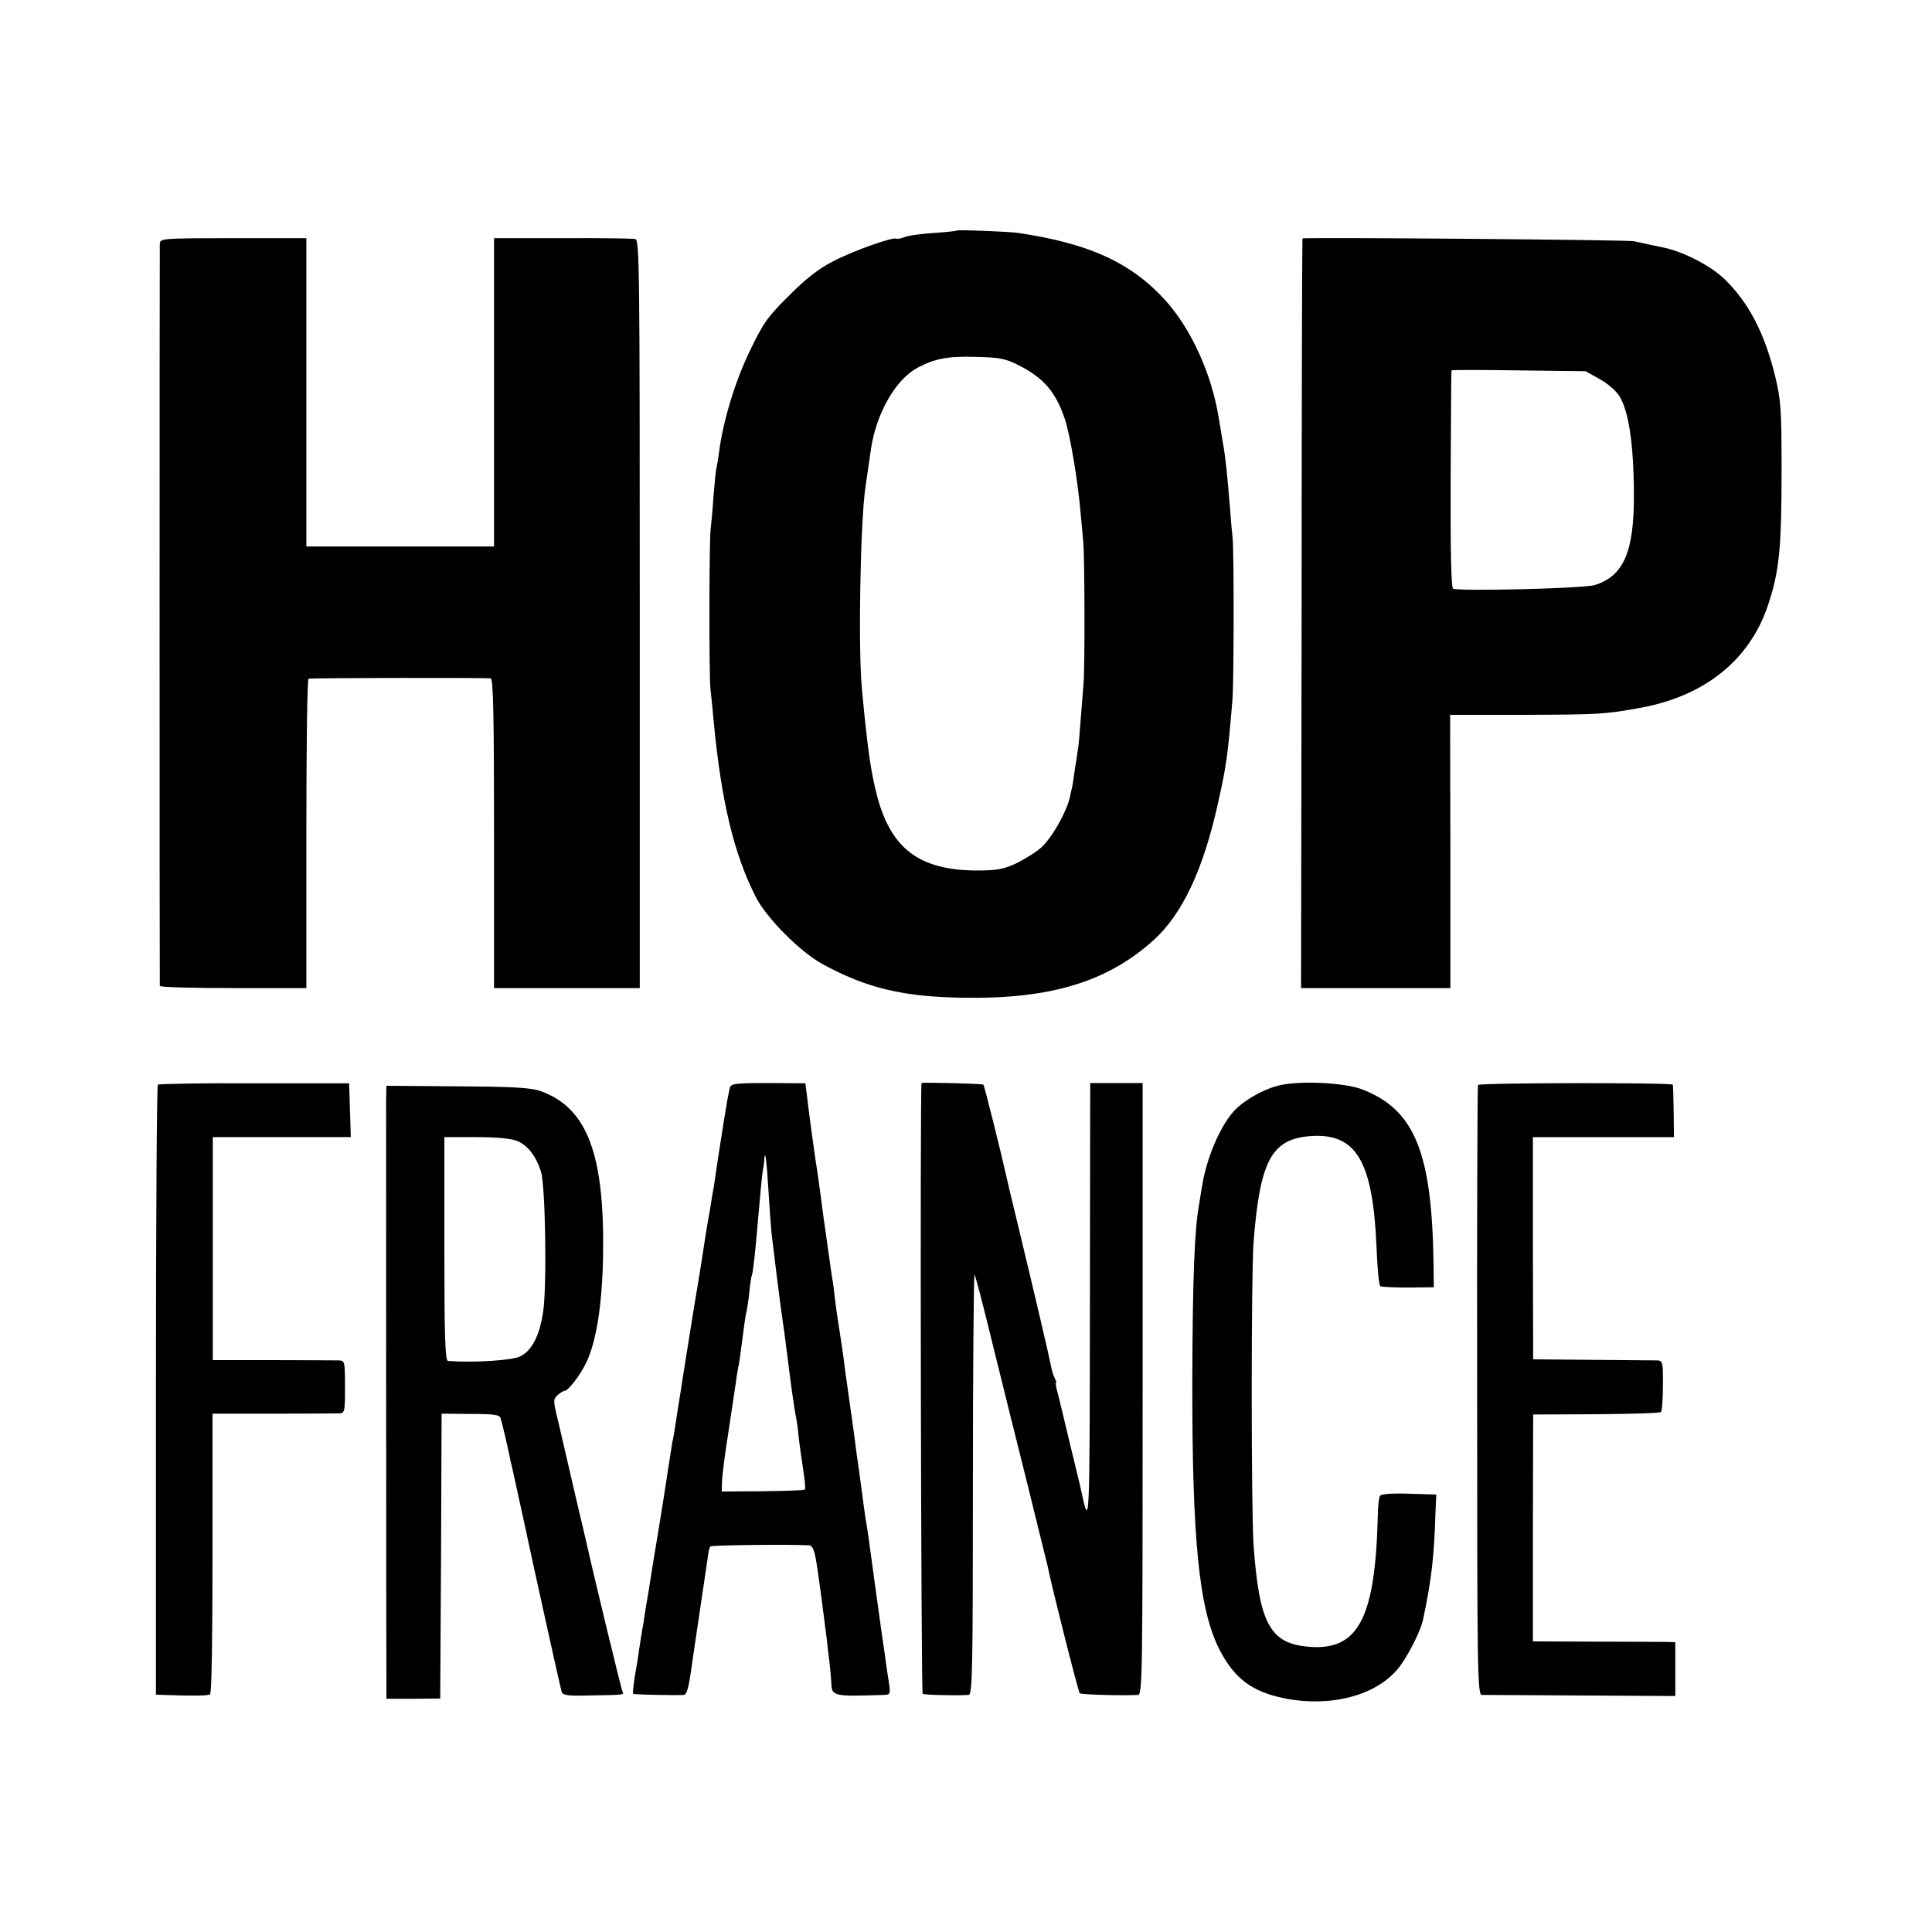 <?xml version="1.0" standalone="no"?>
<!DOCTYPE svg PUBLIC "-//W3C//DTD SVG 20010904//EN"
 "http://www.w3.org/TR/2001/REC-SVG-20010904/DTD/svg10.dtd">
<svg version="1.0" xmlns="http://www.w3.org/2000/svg"
 width="700pt" height="700pt" viewBox="0 0 700 700"
 preserveAspectRatio="xMidYMid meet">
<g transform="translate(0,700) scale(0.1,-0.1)"
fill="#000000" stroke="none">
<path d="M3468 6165 c-2 -2 -39 -6 -84 -9 -44 -3 -92 -9 -106 -15 -14 -5 -28
-8 -30 -6 -9 9 -160 -45 -230 -82 -51 -26 -100 -64 -159 -124 -77 -76 -93 -98
-142 -200 -53 -109 -97 -253 -112 -369 -3 -25 -8 -52 -10 -60 -2 -8 -6 -53
-10 -100 -3 -47 -8 -98 -10 -115 -6 -38 -6 -540 -1 -580 2 -16 7 -66 11 -110
27 -292 73 -487 153 -644 37 -75 161 -200 242 -244 159 -87 292 -119 512 -122
315 -5 521 58 688 209 104 94 180 256 233 496 30 134 35 168 52 370 6 65 6
539 1 590 -2 19 -7 71 -10 115 -10 121 -15 174 -26 235 -5 30 -12 71 -15 90
-26 157 -99 317 -191 420 -124 137 -274 207 -534 246 -33 5 -218 12 -222 9z
m222 -488 c92 -46 136 -98 169 -198 19 -59 46 -220 56 -335 3 -33 8 -81 10
-109 5 -55 6 -446 1 -510 -15 -194 -18 -230 -21 -244 -1 -9 -6 -41 -11 -71 -4
-30 -8 -57 -9 -60 -1 -3 -5 -21 -9 -40 -13 -55 -66 -148 -105 -182 -19 -17
-60 -42 -91 -57 -46 -21 -69 -25 -145 -25 -203 2 -305 78 -356 266 -24 92 -35
168 -56 390 -14 147 -6 596 12 728 4 27 14 96 21 145 20 130 90 251 169 293
63 33 110 42 210 39 86 -2 108 -6 155 -30z"/>
<path d="M579 6116 c-1 -27 -1 -2679 0 -2688 1 -5 120 -8 266 -8 l265 0 0 560
c0 308 3 560 8 561 28 3 650 4 660 1 9 -3 12 -125 12 -563 l0 -559 264 0 264
0 0 1355 c0 1251 -1 1355 -16 1359 -10 2 -128 4 -264 3 l-248 0 0 -559 0 -558
-340 0 -340 0 0 559 0 558 -265 0 c-262 0 -265 -1 -266 -21z"/>
<path d="M4719 6136 c-1 0 -3 -612 -3 -1358 l-2 -1358 271 0 270 0 0 495 -1
495 266 0 c275 1 294 2 421 25 234 42 397 172 464 370 42 125 50 207 50 495 0
223 -3 253 -24 340 -38 153 -95 263 -181 347 -52 51 -155 104 -232 118 -30 6
-66 14 -98 21 -20 5 -1196 15 -1201 10z m1076 -509 c28 -15 59 -42 71 -60 35
-54 53 -174 54 -357 1 -209 -37 -298 -143 -330 -39 -12 -484 -23 -512 -13 -7
2 -10 132 -9 396 1 215 2 393 3 395 0 2 110 2 244 0 l242 -3 50 -28z"/>
<path d="M572 3070 c-4 -3 -7 -501 -7 -1108 l0 -1102 25 -1 c114 -4 163 -3
171 2 6 3 9 206 9 511 l0 506 217 0 c120 0 228 1 241 1 21 1 22 4 22 96 0 92
-1 95 -22 96 -13 0 -121 1 -240 1 l-217 0 0 404 0 404 250 0 250 0 -3 98 -3
97 -343 0 c-188 1 -346 -2 -350 -5z"/>
<path d="M2645 3061 c-2 -9 -7 -31 -10 -48 -3 -18 -7 -45 -10 -60 -5 -29 -31
-197 -38 -248 -3 -16 -10 -57 -15 -90 -6 -33 -14 -78 -17 -100 -3 -22 -21
-137 -41 -255 -19 -118 -37 -231 -40 -250 -3 -19 -9 -60 -14 -90 -5 -30 -11
-71 -14 -90 -3 -19 -7 -44 -10 -55 -3 -19 -16 -101 -21 -135 -6 -42 -18 -114
-31 -195 -8 -49 -17 -101 -19 -115 -2 -14 -9 -56 -15 -95 -7 -38 -13 -79 -15
-90 -1 -11 -5 -36 -9 -55 -3 -19 -8 -51 -11 -70 -2 -19 -9 -62 -15 -94 -5 -33
-8 -61 -6 -63 3 -3 155 -6 183 -4 11 1 17 20 28 96 5 34 15 105 39 265 8 52
19 126 22 148 1 13 5 26 8 29 4 5 290 8 358 4 12 -1 19 -17 27 -68 11 -73 23
-163 36 -268 2 -22 7 -60 10 -85 3 -24 6 -59 7 -78 2 -48 7 -49 189 -43 25 1
26 2 19 49 -4 26 -11 70 -14 97 -4 28 -9 61 -11 75 -2 14 -13 95 -25 180 -22
162 -24 180 -35 245 -3 22 -8 55 -10 73 -5 37 -11 86 -21 152 -3 25 -7 56 -9
70 -2 14 -10 75 -19 135 -9 61 -18 130 -21 155 -4 25 -10 70 -15 100 -5 30
-12 78 -15 105 -3 28 -7 61 -10 75 -2 14 -7 45 -10 70 -4 25 -8 56 -10 70 -2
14 -6 45 -10 70 -6 49 -15 111 -20 150 -13 81 -35 243 -40 290 l-7 55 -134 1
c-114 0 -134 -2 -139 -15z m139 -371 c4 -63 9 -133 11 -155 7 -61 35 -287 40
-315 4 -26 8 -54 25 -190 12 -93 18 -132 25 -170 3 -14 7 -45 9 -70 3 -25 10
-76 16 -114 6 -38 9 -71 6 -73 -3 -3 -71 -5 -153 -6 l-148 -1 1 34 c0 19 10
100 23 180 12 80 24 161 27 180 2 19 7 45 9 57 3 12 7 41 10 65 10 78 16 123
20 138 2 8 7 39 10 69 3 30 7 57 9 60 4 6 14 99 21 186 11 124 16 182 20 200
2 11 4 26 4 34 3 42 9 -8 15 -109z"/>
<path d="M3339 3076 c-6 -3 -2 -2209 4 -2213 7 -4 115 -7 167 -4 13 1 15 92
15 766 0 420 3 761 6 757 3 -4 32 -113 63 -242 32 -129 89 -361 128 -515 38
-154 71 -289 74 -300 13 -68 111 -456 116 -460 5 -5 149 -9 211 -6 16 1 17 61
17 1109 l0 1108 -95 0 -95 0 -1 -800 c-1 -826 -1 -819 -33 -671 -2 11 -19 79
-36 150 -17 72 -33 137 -35 146 -2 9 -8 33 -13 53 -6 20 -8 36 -6 36 3 0 0 8
-5 18 -5 9 -11 31 -14 47 -5 28 -56 246 -128 545 -17 69 -32 133 -34 143 -13
60 -78 323 -82 327 -3 4 -216 9 -224 6z"/>
<path d="M4629 3066 c-60 -16 -130 -58 -163 -97 -49 -58 -96 -170 -111 -269
-4 -25 -9 -52 -10 -61 -17 -90 -24 -268 -25 -639 -1 -579 24 -832 99 -978 54
-104 117 -151 233 -175 168 -34 333 9 414 108 34 42 81 134 90 177 31 147 40
226 45 388 l3 65 -99 3 c-64 2 -101 -1 -105 -8 -4 -6 -8 -39 -8 -73 -9 -368
-70 -486 -244 -474 -146 10 -185 81 -206 367 -9 132 -9 985 0 1101 23 290 64
369 198 382 171 16 233 -84 247 -393 3 -80 9 -147 14 -150 4 -3 50 -5 101 -5
l93 1 -1 80 c-5 408 -68 562 -256 636 -64 26 -237 34 -309 14z"/>
<path d="M5355 3069 c-2 -3 -4 -501 -3 -1107 0 -1015 1 -1102 17 -1103 9 0
170 -1 358 -2 l343 -2 0 98 0 97 -27 1 c-16 0 -132 1 -259 1 l-230 1 0 411 1
411 228 1 c125 1 231 4 235 8 4 4 7 48 7 97 1 83 -1 89 -20 90 -11 0 -117 1
-235 2 l-215 2 -1 403 0 402 255 0 256 0 -1 93 c-1 50 -2 94 -3 97 -1 8 -702
7 -706 -1z"/>
<path d="M1399 3010 c0 -62 0 -1987 1 -2095 l0 -70 98 0 97 1 3 516 2 516 105
-1 c87 0 105 -3 109 -16 5 -16 24 -96 32 -136 2 -11 6 -29 9 -40 7 -33 39
-176 50 -228 18 -87 126 -575 130 -587 4 -12 22 -15 92 -13 131 2 135 2 129
12 -4 6 -109 440 -131 541 -2 8 -11 47 -20 85 -9 39 -18 77 -20 85 -34 148
-48 208 -63 272 -18 73 -18 78 -2 93 9 8 20 15 24 15 14 0 58 56 81 105 36 76
57 210 60 385 6 370 -58 537 -227 597 -34 12 -99 16 -300 17 l-258 2 -1 -56z
m475 -144 c38 -16 68 -54 86 -111 16 -48 22 -412 8 -507 -13 -88 -41 -142 -84
-163 -30 -14 -168 -23 -261 -16 -10 1 -13 89 -13 406 l0 405 115 0 c76 0 127
-5 149 -14z"/>
</g>
</svg>
